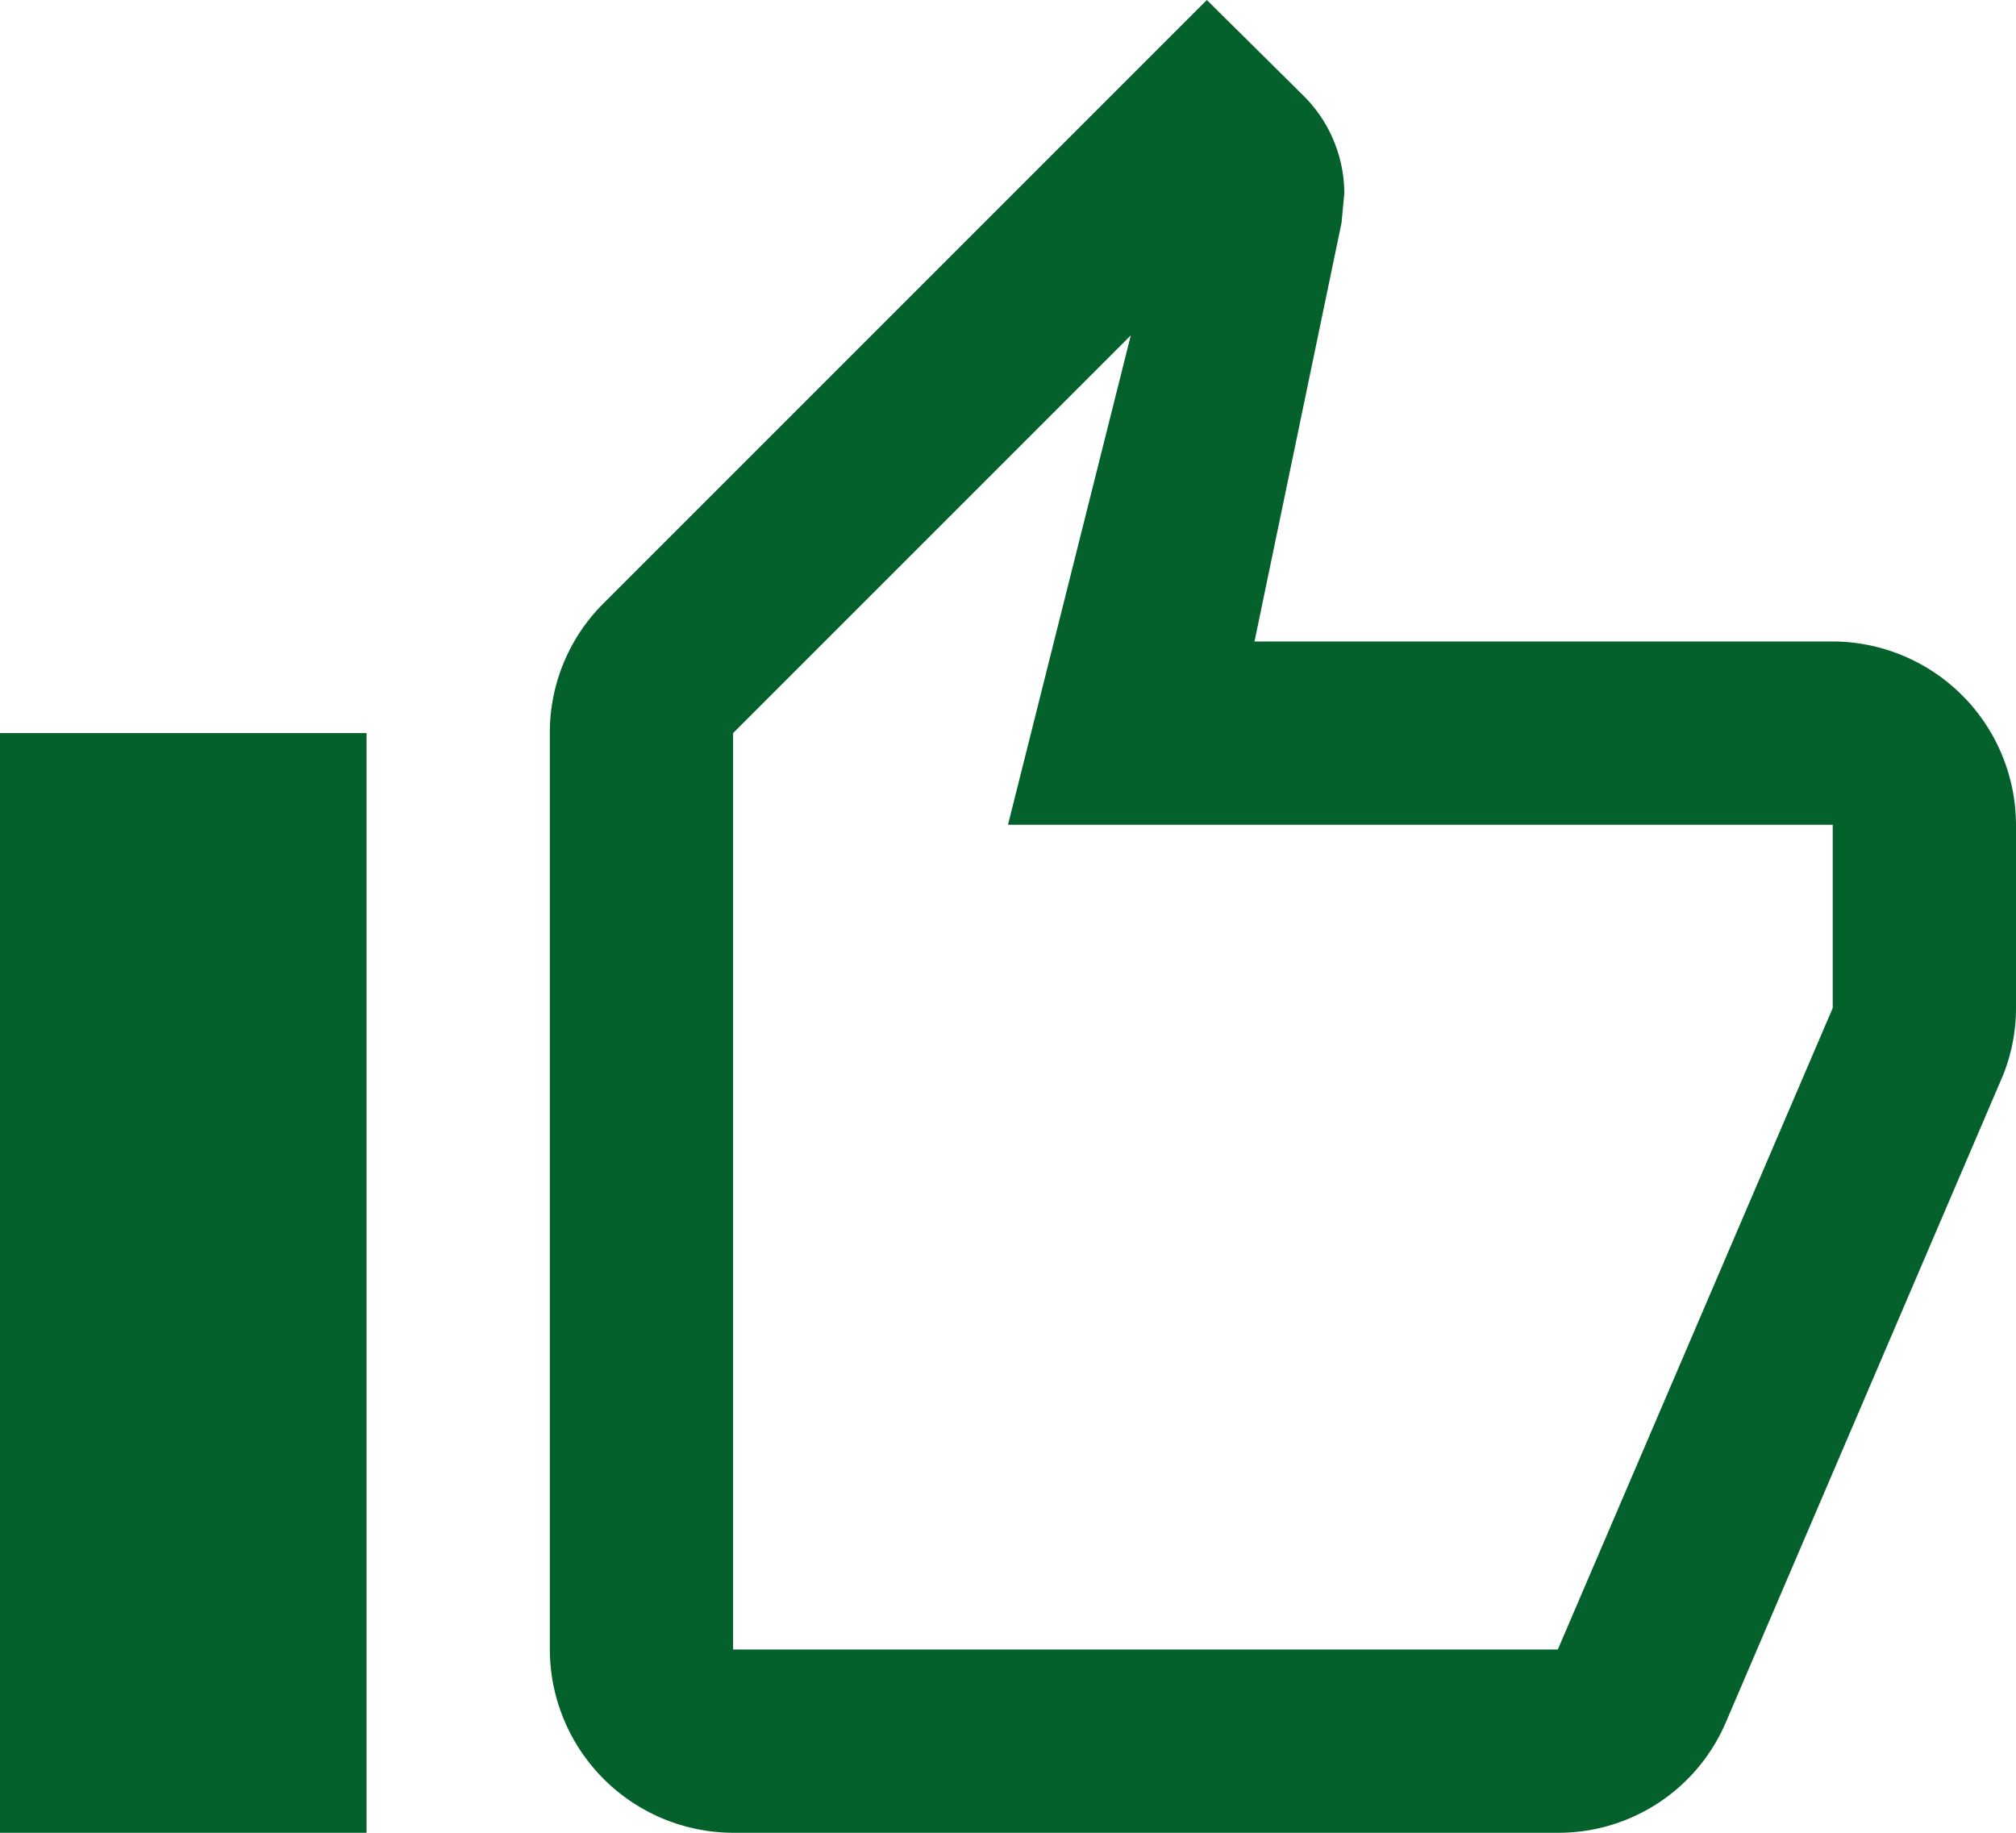 <?xml version="1.0" encoding="UTF-8"?> <svg xmlns="http://www.w3.org/2000/svg" width="55" height="50" viewBox="0 0 55 50"><path id="icon-bieten-naehr-lehre-schlosser-ausbildung-metalltechnik-hilfskraft-jobs-karriere-pongau" d="M21,51H43.5a4.966,4.966,0,0,0,4.6-3.05l7.55-17.625A4.939,4.939,0,0,0,56,28.5v-5a5.015,5.015,0,0,0-5-5H35.225L37.6,7.075l.075-.8a3.763,3.763,0,0,0-1.1-2.65L33.925,1,17.45,17.475A4.969,4.969,0,0,0,16,21V46A5.015,5.015,0,0,0,21,51Zm0-30L31.85,10.15,28.5,23.5H51v5L43.5,46H21ZM1,21H11V51H1Z" transform="translate(-1 -1)" fill="#04612b"></path></svg> 